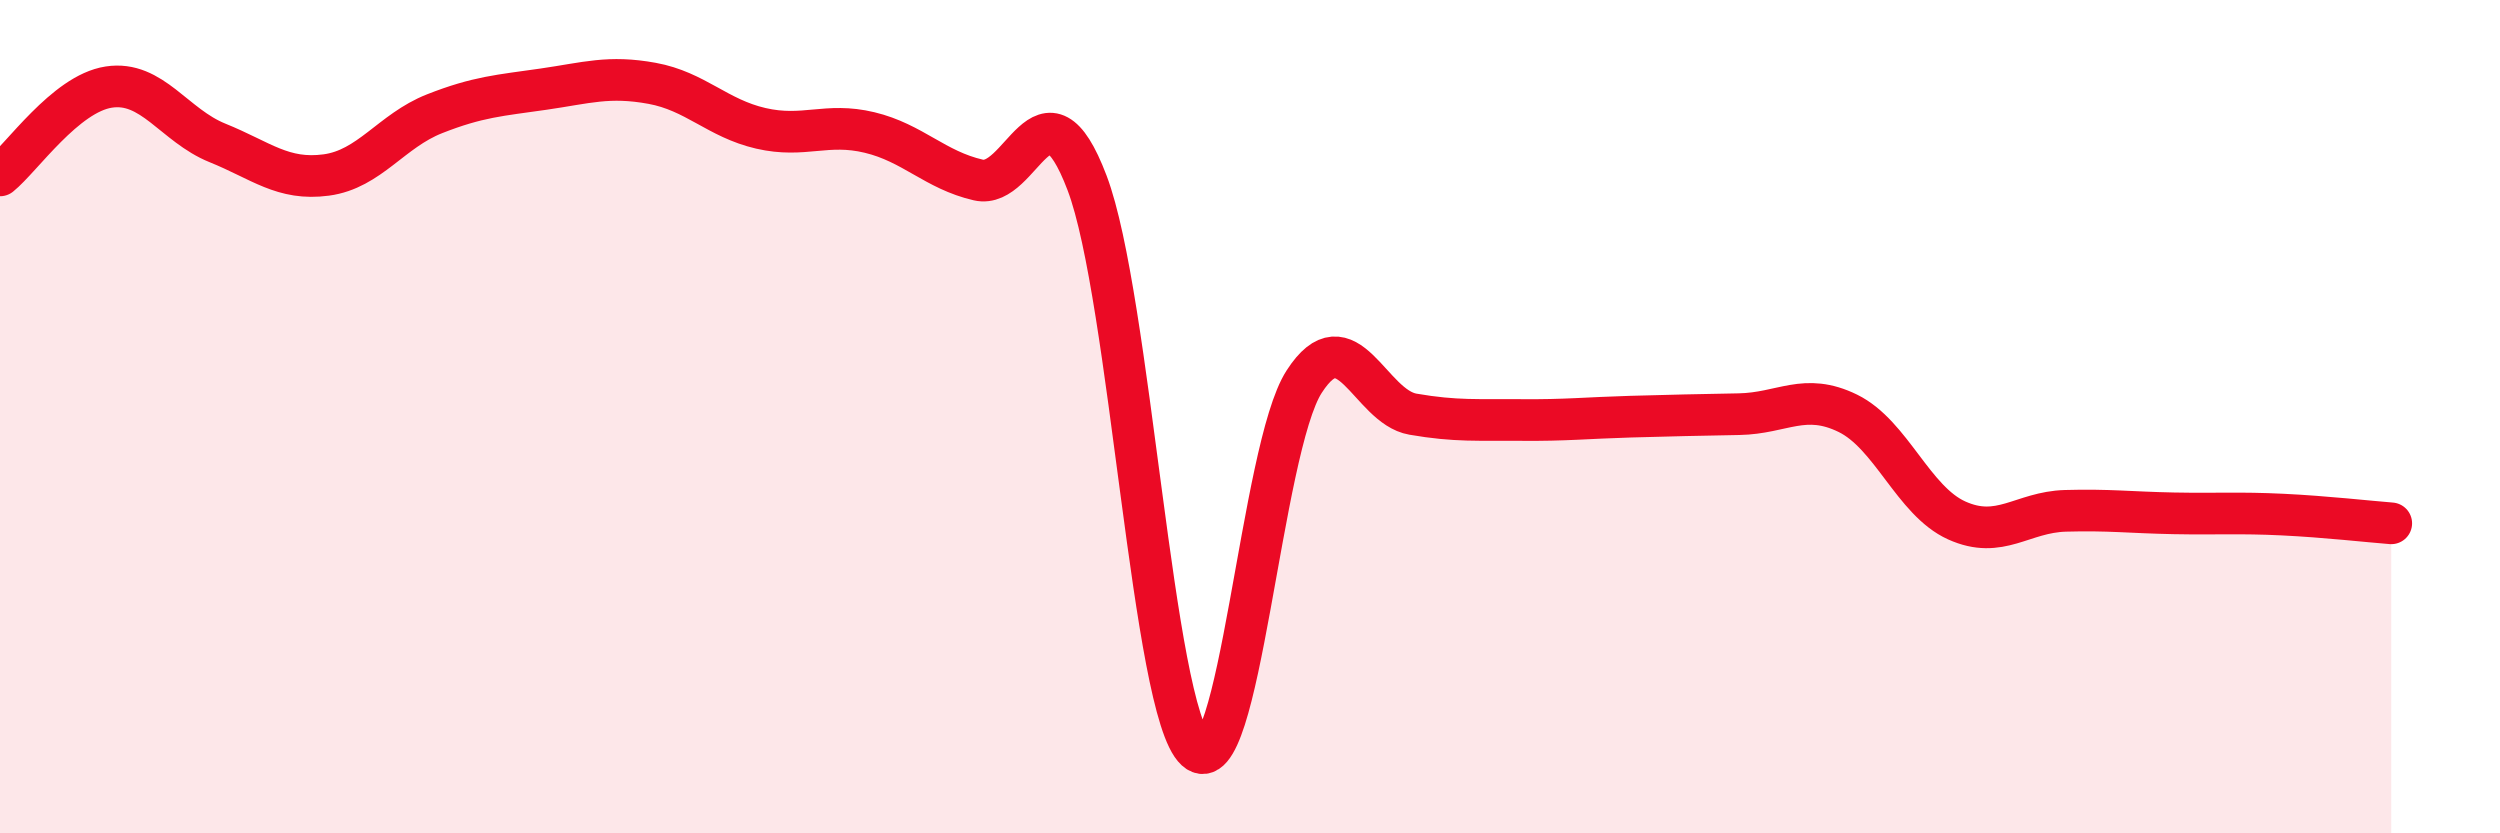 
    <svg width="60" height="20" viewBox="0 0 60 20" xmlns="http://www.w3.org/2000/svg">
      <path
        d="M 0,4.21 C 0.52,3.79 1.57,2.25 2.61,2.09 C 3.65,1.93 4.18,3.01 5.22,3.43 C 6.26,3.85 6.79,4.34 7.83,4.2 C 8.87,4.06 9.39,3.14 10.43,2.73 C 11.47,2.32 12,2.29 13.04,2.14 C 14.08,1.99 14.61,1.81 15.65,2 C 16.69,2.19 17.22,2.84 18.26,3.08 C 19.3,3.32 19.83,2.93 20.87,3.18 C 21.91,3.43 22.44,4.08 23.48,4.32 C 24.52,4.56 25.05,1.65 26.09,4.39 C 27.13,7.13 27.66,17.05 28.7,18 C 29.74,18.95 30.26,10.77 31.3,9.16 C 32.34,7.55 32.87,9.76 33.91,9.94 C 34.95,10.12 35.48,10.07 36.52,10.08 C 37.56,10.09 38.09,10.03 39.13,10 C 40.17,9.97 40.7,9.96 41.74,9.94 C 42.78,9.92 43.31,9.41 44.35,9.92 C 45.39,10.43 45.92,12.02 46.96,12.49 C 48,12.96 48.53,12.29 49.57,12.26 C 50.61,12.23 51.13,12.3 52.17,12.32 C 53.21,12.34 53.74,12.3 54.78,12.35 C 55.82,12.4 56.87,12.52 57.39,12.56L57.39 20L0 20Z"
        fill="#EB0A25"
        opacity="0.1"
        stroke-linecap="round"
        stroke-linejoin="round"
      />
      <path
        d="M 0,4.21 C 0.52,3.79 1.57,2.25 2.61,2.09 C 3.65,1.93 4.18,3.01 5.22,3.43 C 6.26,3.85 6.79,4.34 7.83,4.2 C 8.87,4.06 9.39,3.14 10.43,2.73 C 11.47,2.32 12,2.29 13.04,2.14 C 14.08,1.99 14.61,1.81 15.65,2 C 16.69,2.19 17.22,2.84 18.26,3.08 C 19.3,3.32 19.83,2.93 20.87,3.18 C 21.91,3.43 22.44,4.08 23.48,4.32 C 24.52,4.56 25.05,1.65 26.09,4.39 C 27.13,7.13 27.66,17.05 28.7,18 C 29.74,18.95 30.26,10.77 31.3,9.16 C 32.34,7.55 32.87,9.76 33.91,9.94 C 34.95,10.12 35.48,10.07 36.52,10.08 C 37.56,10.09 38.09,10.03 39.13,10 C 40.17,9.97 40.7,9.96 41.74,9.94 C 42.78,9.92 43.31,9.41 44.35,9.92 C 45.39,10.43 45.92,12.02 46.96,12.49 C 48,12.96 48.53,12.29 49.57,12.26 C 50.61,12.23 51.13,12.3 52.17,12.32 C 53.21,12.34 53.74,12.3 54.78,12.35 C 55.82,12.4 56.87,12.52 57.39,12.56"
        stroke="#EB0A25"
        stroke-width="1"
        fill="none"
        stroke-linecap="round"
        stroke-linejoin="round"
      />
    </svg>
  